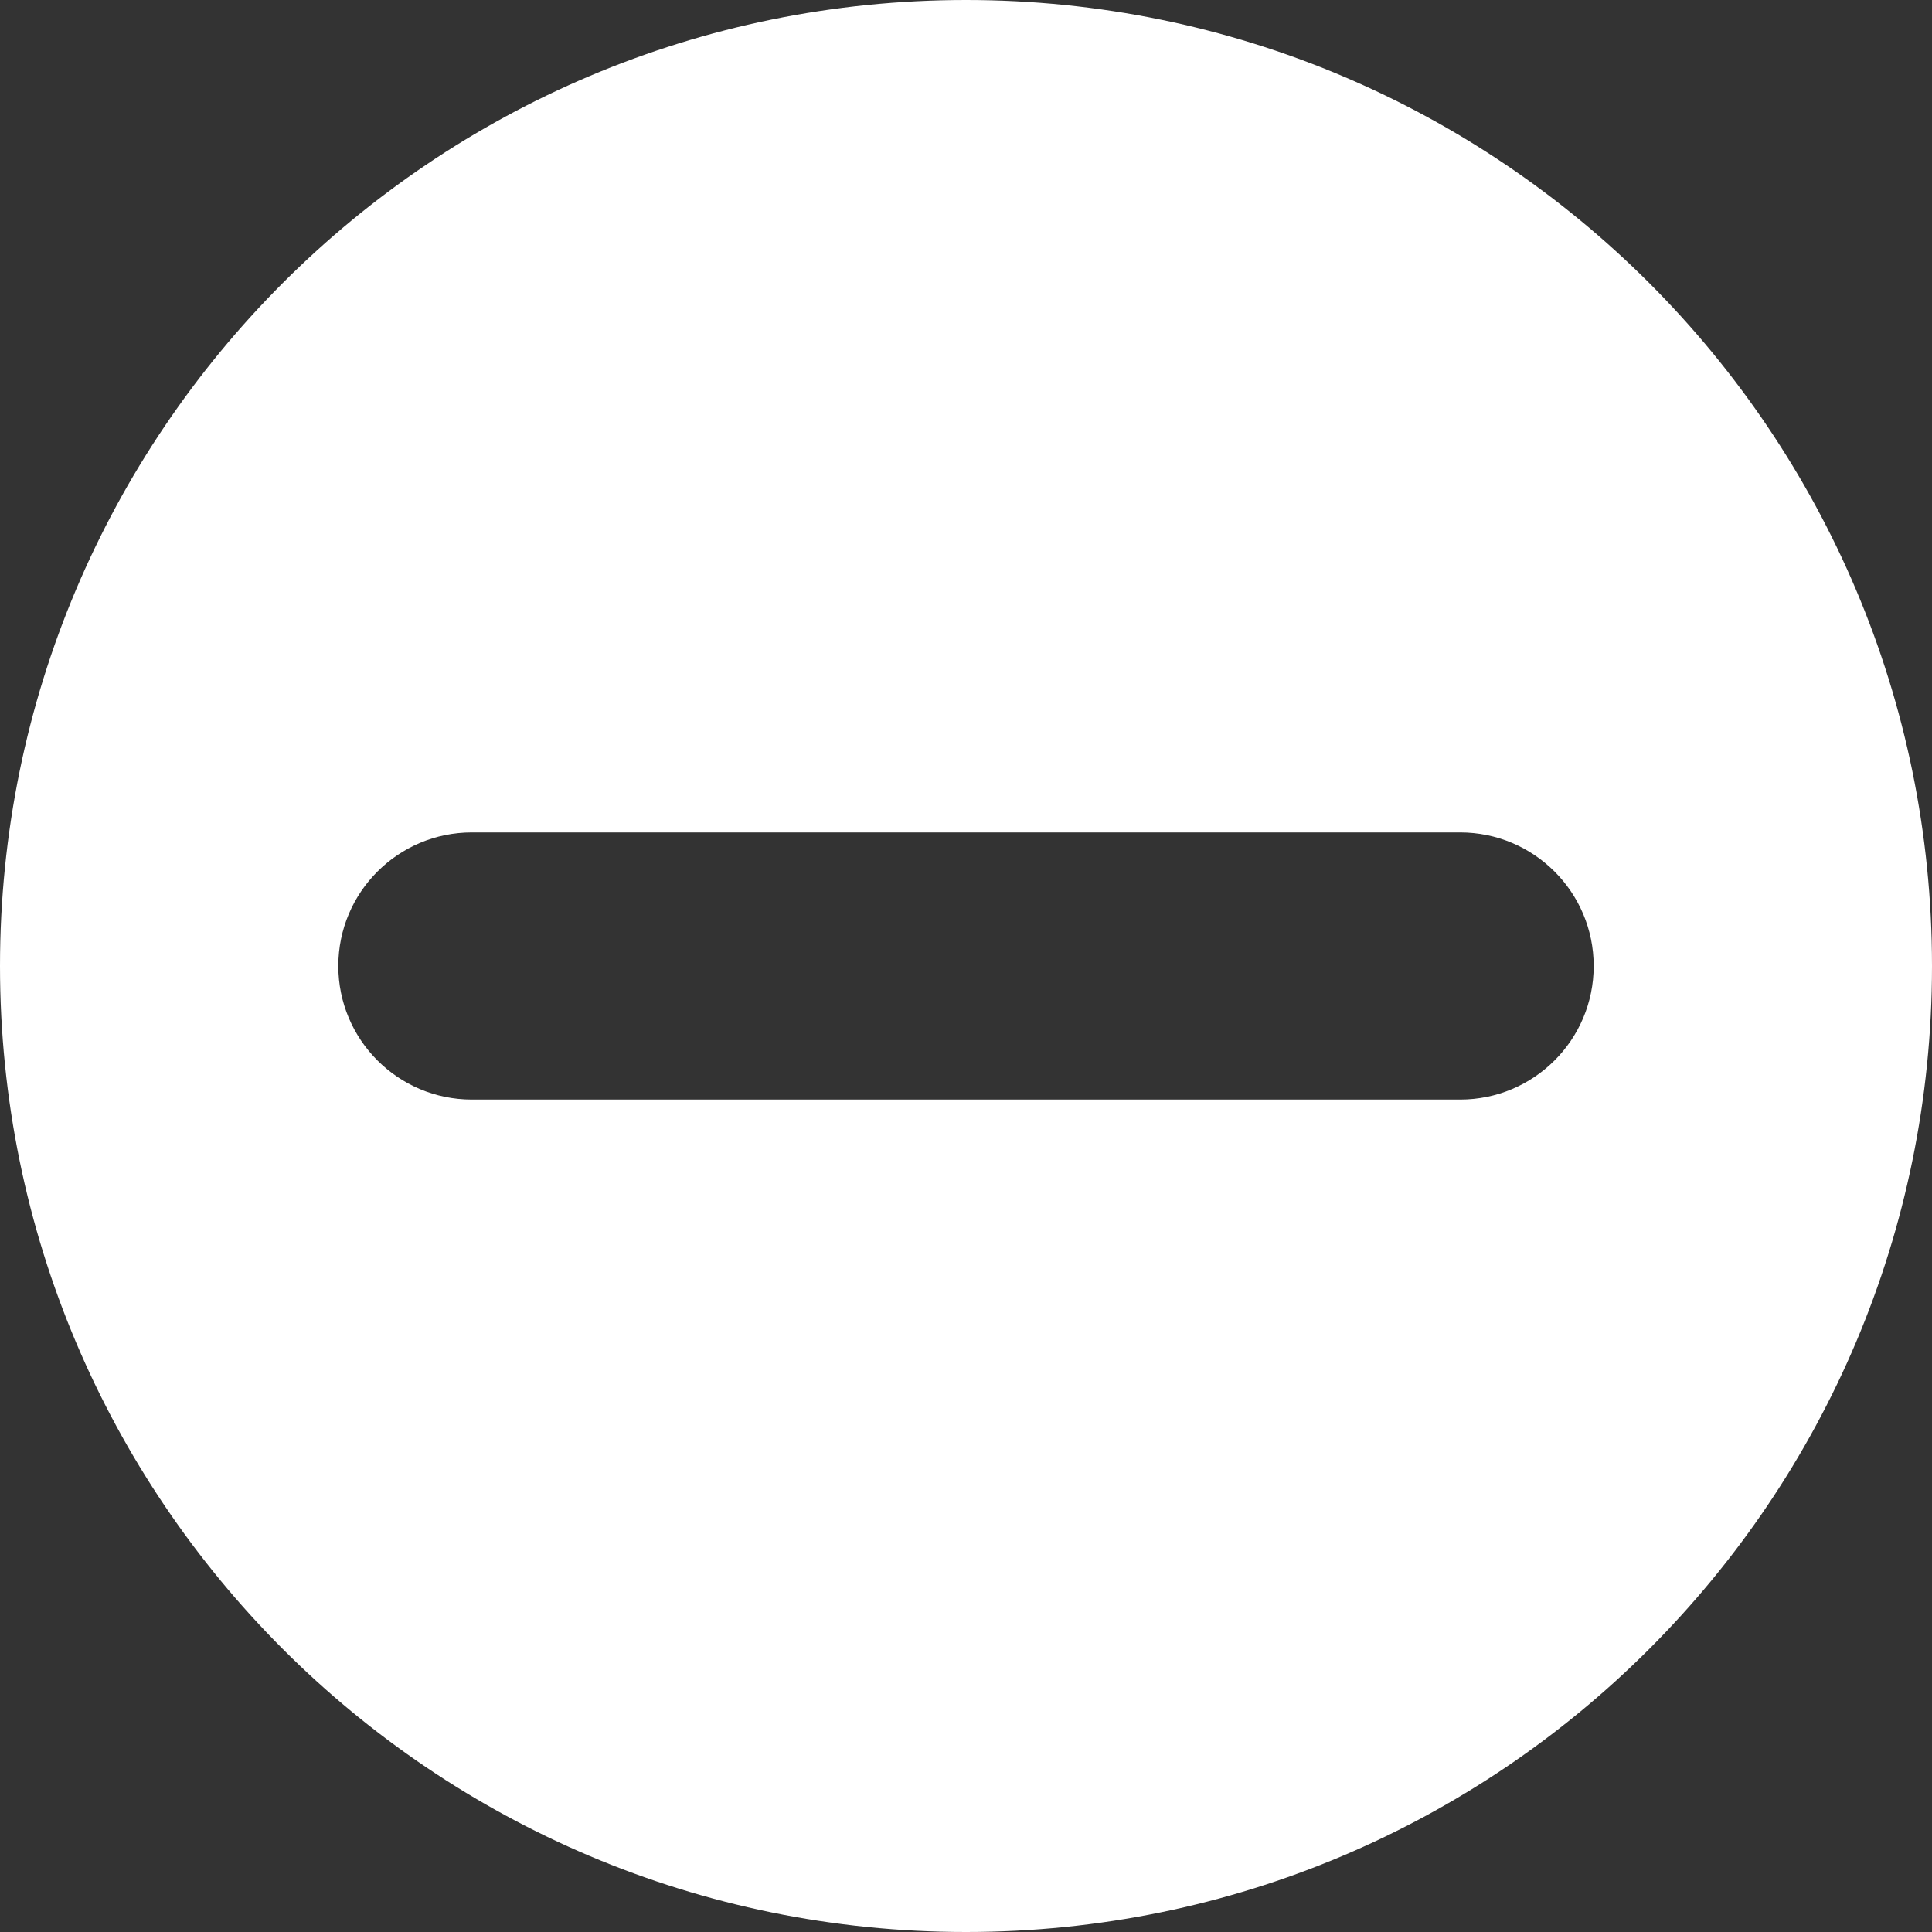 <?xml version="1.0" encoding="UTF-8"?> <svg xmlns="http://www.w3.org/2000/svg" width="45" height="45" viewBox="0 0 45 45" fill="none"><rect x="0" y="0" width="45" height="45" fill="#333333" stroke="none"/><path d="M22.5 0C10.071 0 0 10.071 0 22.5C0 34.929 10.071 45 22.5 45C34.929 45 45 34.929 45 22.5C45 10.071 34.929 0 22.5 0ZM37.12 22.5C37.12 24.221 35.724 25.611 34.009 25.611H10.991C9.27 25.611 7.88 24.214 7.88 22.5C7.88 20.779 9.277 19.389 10.991 19.389H34.009C35.724 19.389 37.12 20.779 37.12 22.5Z" fill="white"></path></svg> 